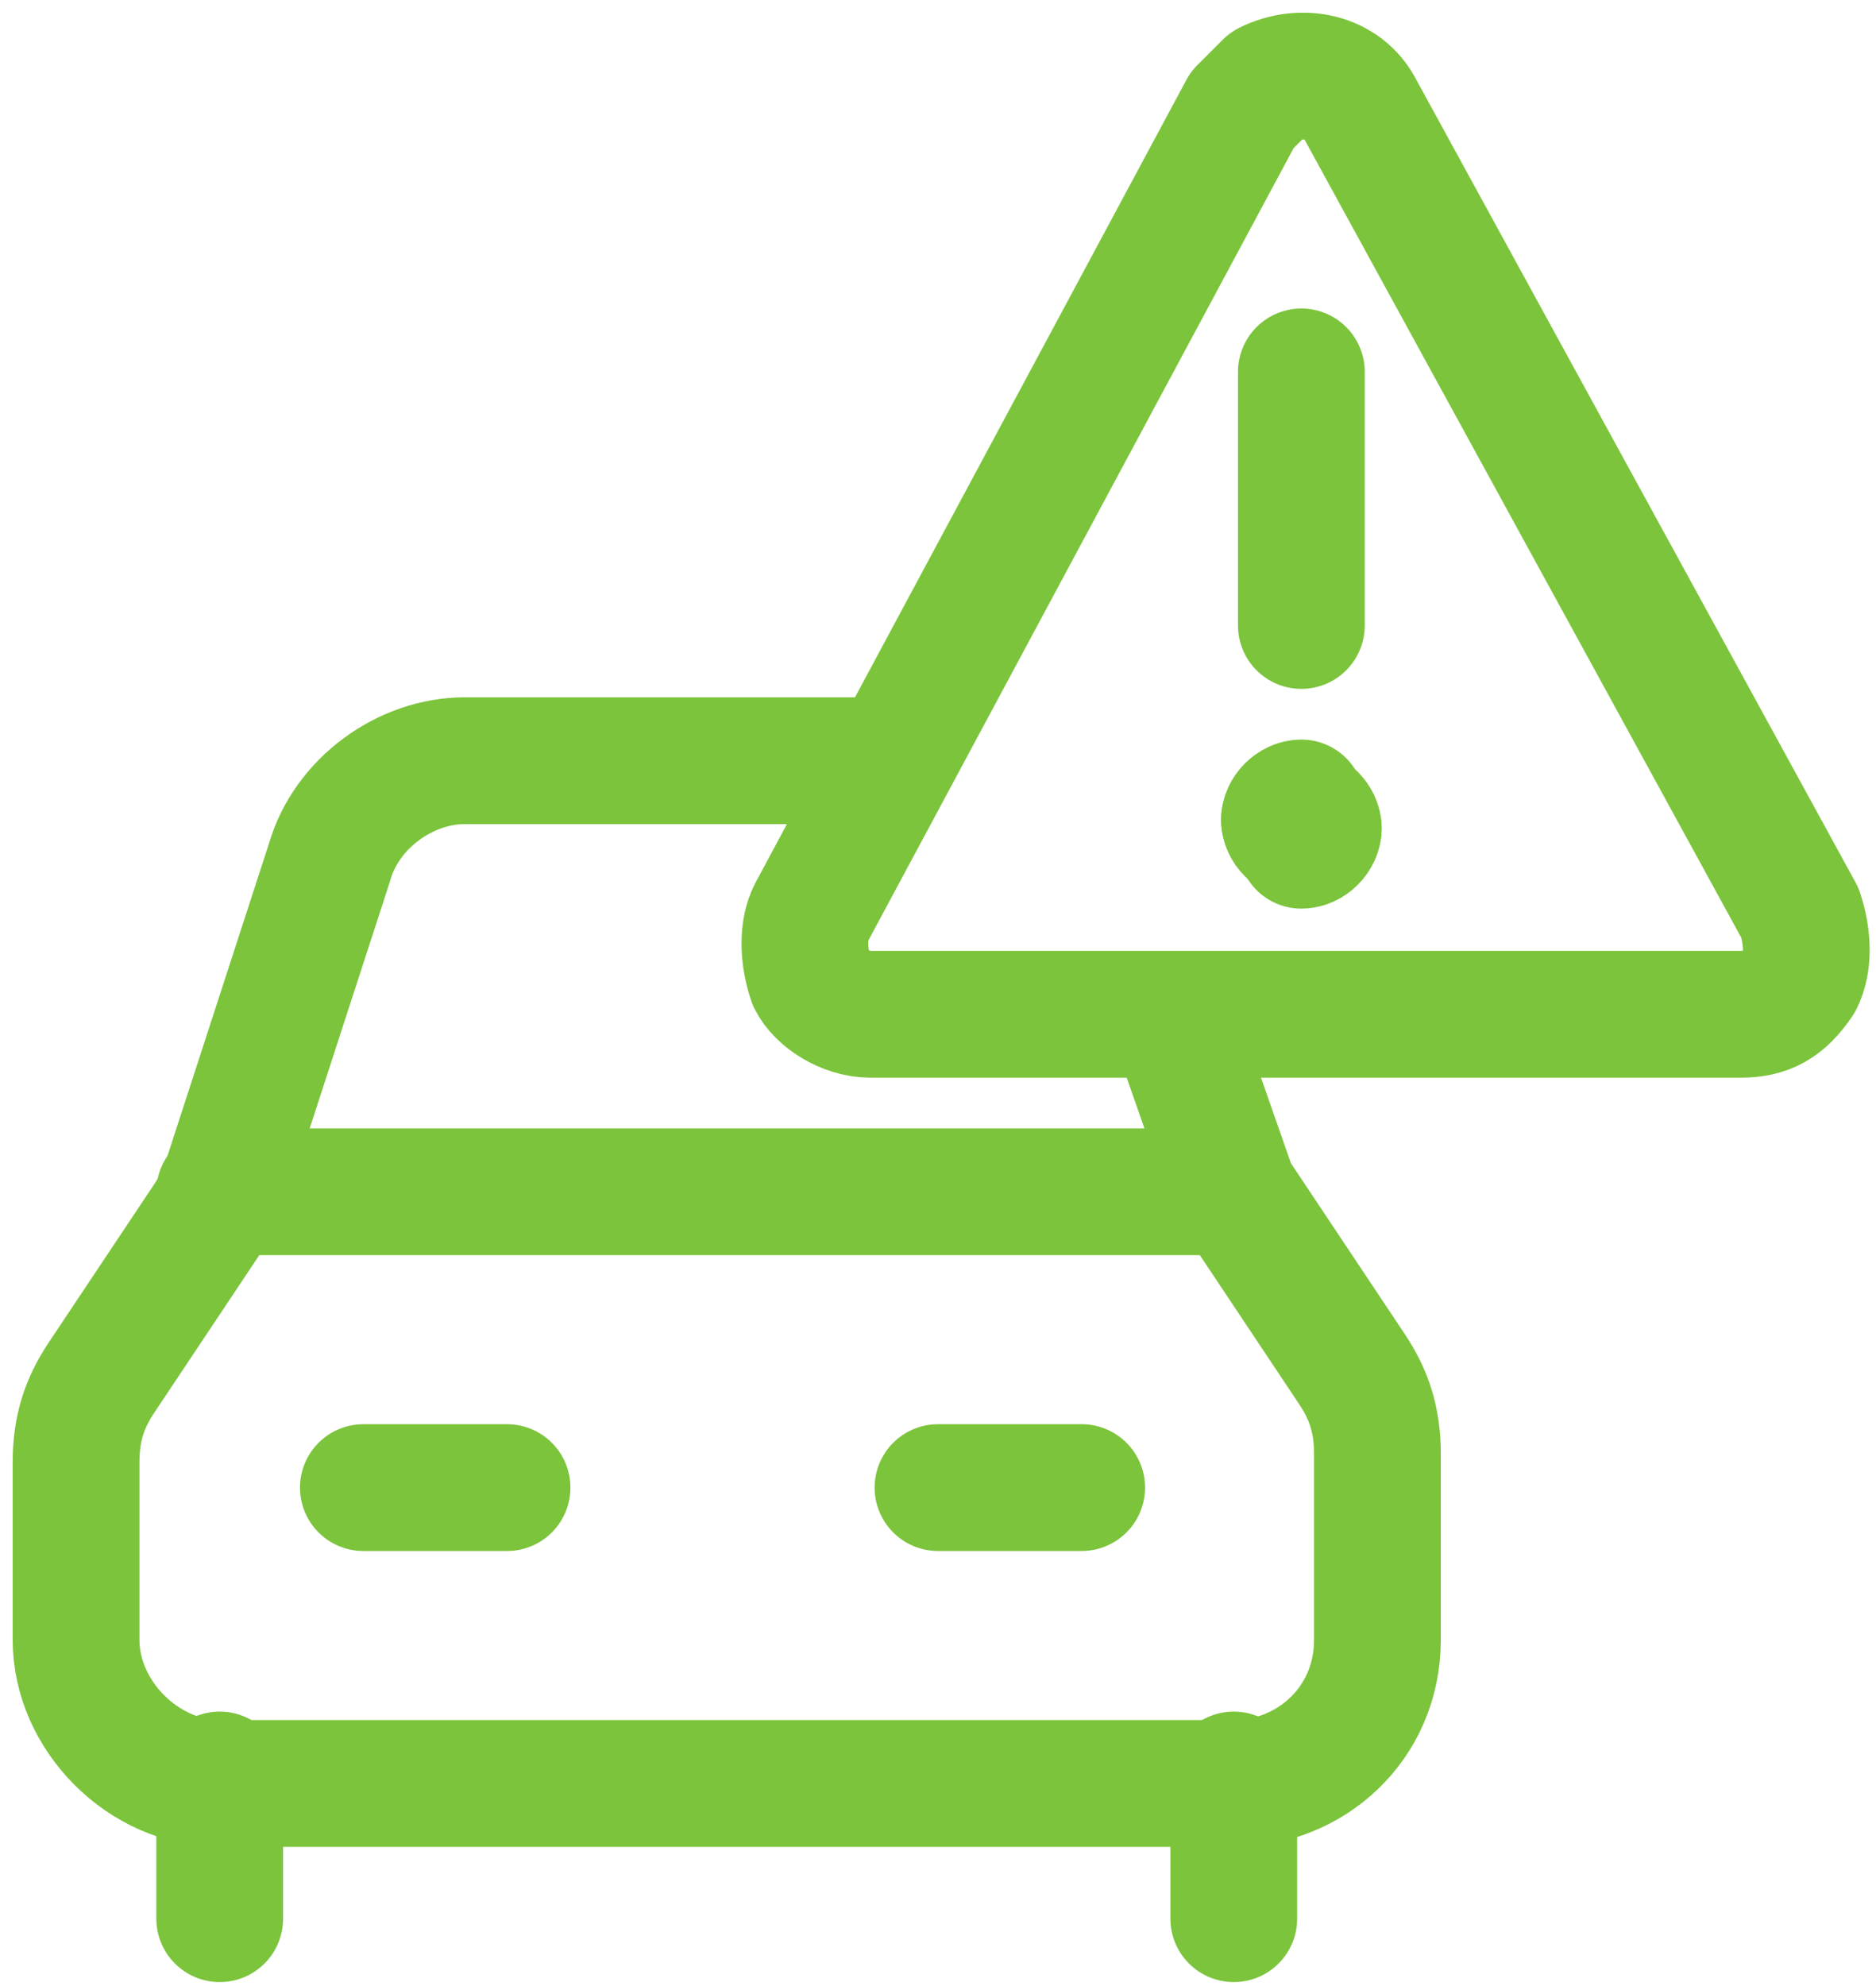 <?xml version="1.0" encoding="utf-8"?>
<!-- Generator: Adobe Illustrator 25.1.0, SVG Export Plug-In . SVG Version: 6.00 Build 0)  -->
<svg version="1.1" id="Layer_1" xmlns="http://www.w3.org/2000/svg" xmlns:xlink="http://www.w3.org/1999/xlink" x="0px" y="0px"
	 viewBox="0 0 22.2 23.5" style="enable-background:new 0 0 22.2 23.5;" xml:space="preserve">
<style type="text/css">
	.st0{fill:none;stroke:#7BC43B;stroke-width:1.5;stroke-linecap:round;stroke-linejoin:round;}
</style>
<g id="Transportation_Signs_road-sign-warning">
	<g id="Group_355">
		<g id="road-sign-warning">
			<path id="Shape_2299" class="st0" d="M16.1,1.3c-0.2-0.4-0.7-0.5-1.1-0.3c-0.1,0.1-0.2,0.2-0.3,0.3l-5.1,9.5
				c-0.1,0.2-0.1,0.5,0,0.8c0.1,0.2,0.4,0.4,0.7,0.4h10.3c0.3,0,0.5-0.1,0.7-0.4c0.1-0.2,0.1-0.5,0-0.8L16.1,1.3z"/>
			<path id="Shape_2300" class="st0" d="M15.4,9.6c0.1,0,0.2,0.1,0.2,0.2l0,0"/>
			<path id="Shape_2301" class="st0" d="M15.2,9.7c0-0.1,0.1-0.2,0.2-0.2c0,0,0,0,0,0"/>
			<path id="Shape_2302" class="st0" d="M15.4,9.9c-0.1,0-0.2-0.1-0.2-0.2"/>
			<path id="Shape_2303" class="st0" d="M15.6,9.8c0,0.1-0.1,0.2-0.2,0.2"/>
			<path id="Shape_2304" class="st0" d="M15.4,7.4v-3"/>
		</g>
	</g>
</g>
<path id="Shape_1541" class="st0" d="M4.3,17.6H6"/>
<path id="Shape_1542" class="st0" d="M11.1,17.6h1.7"/>
<path id="Shape_1543" class="st0" d="M2.6,21v1.7"/>
<path id="Shape_1544" class="st0" d="M14.6,21v1.7"/>
<path id="Shape_1545" class="st0" d="M2.6,14.1h12"/>
<path id="Shape_1546" class="st0" d="M10.3,9H5.5c-0.7,0-1.4,0.5-1.6,1.2l-1.3,4l-1.4,2.1c-0.2,0.3-0.3,0.6-0.3,1v2.1
	c0,0.9,0.8,1.7,1.7,1.7c0,0,0,0,0,0h12c0.9,0,1.7-0.7,1.7-1.7c0,0,0-0.1,0-0.1v-2.1c0-0.4-0.1-0.7-0.3-1l-1.4-2.1l-0.7-2"/>
</svg>
